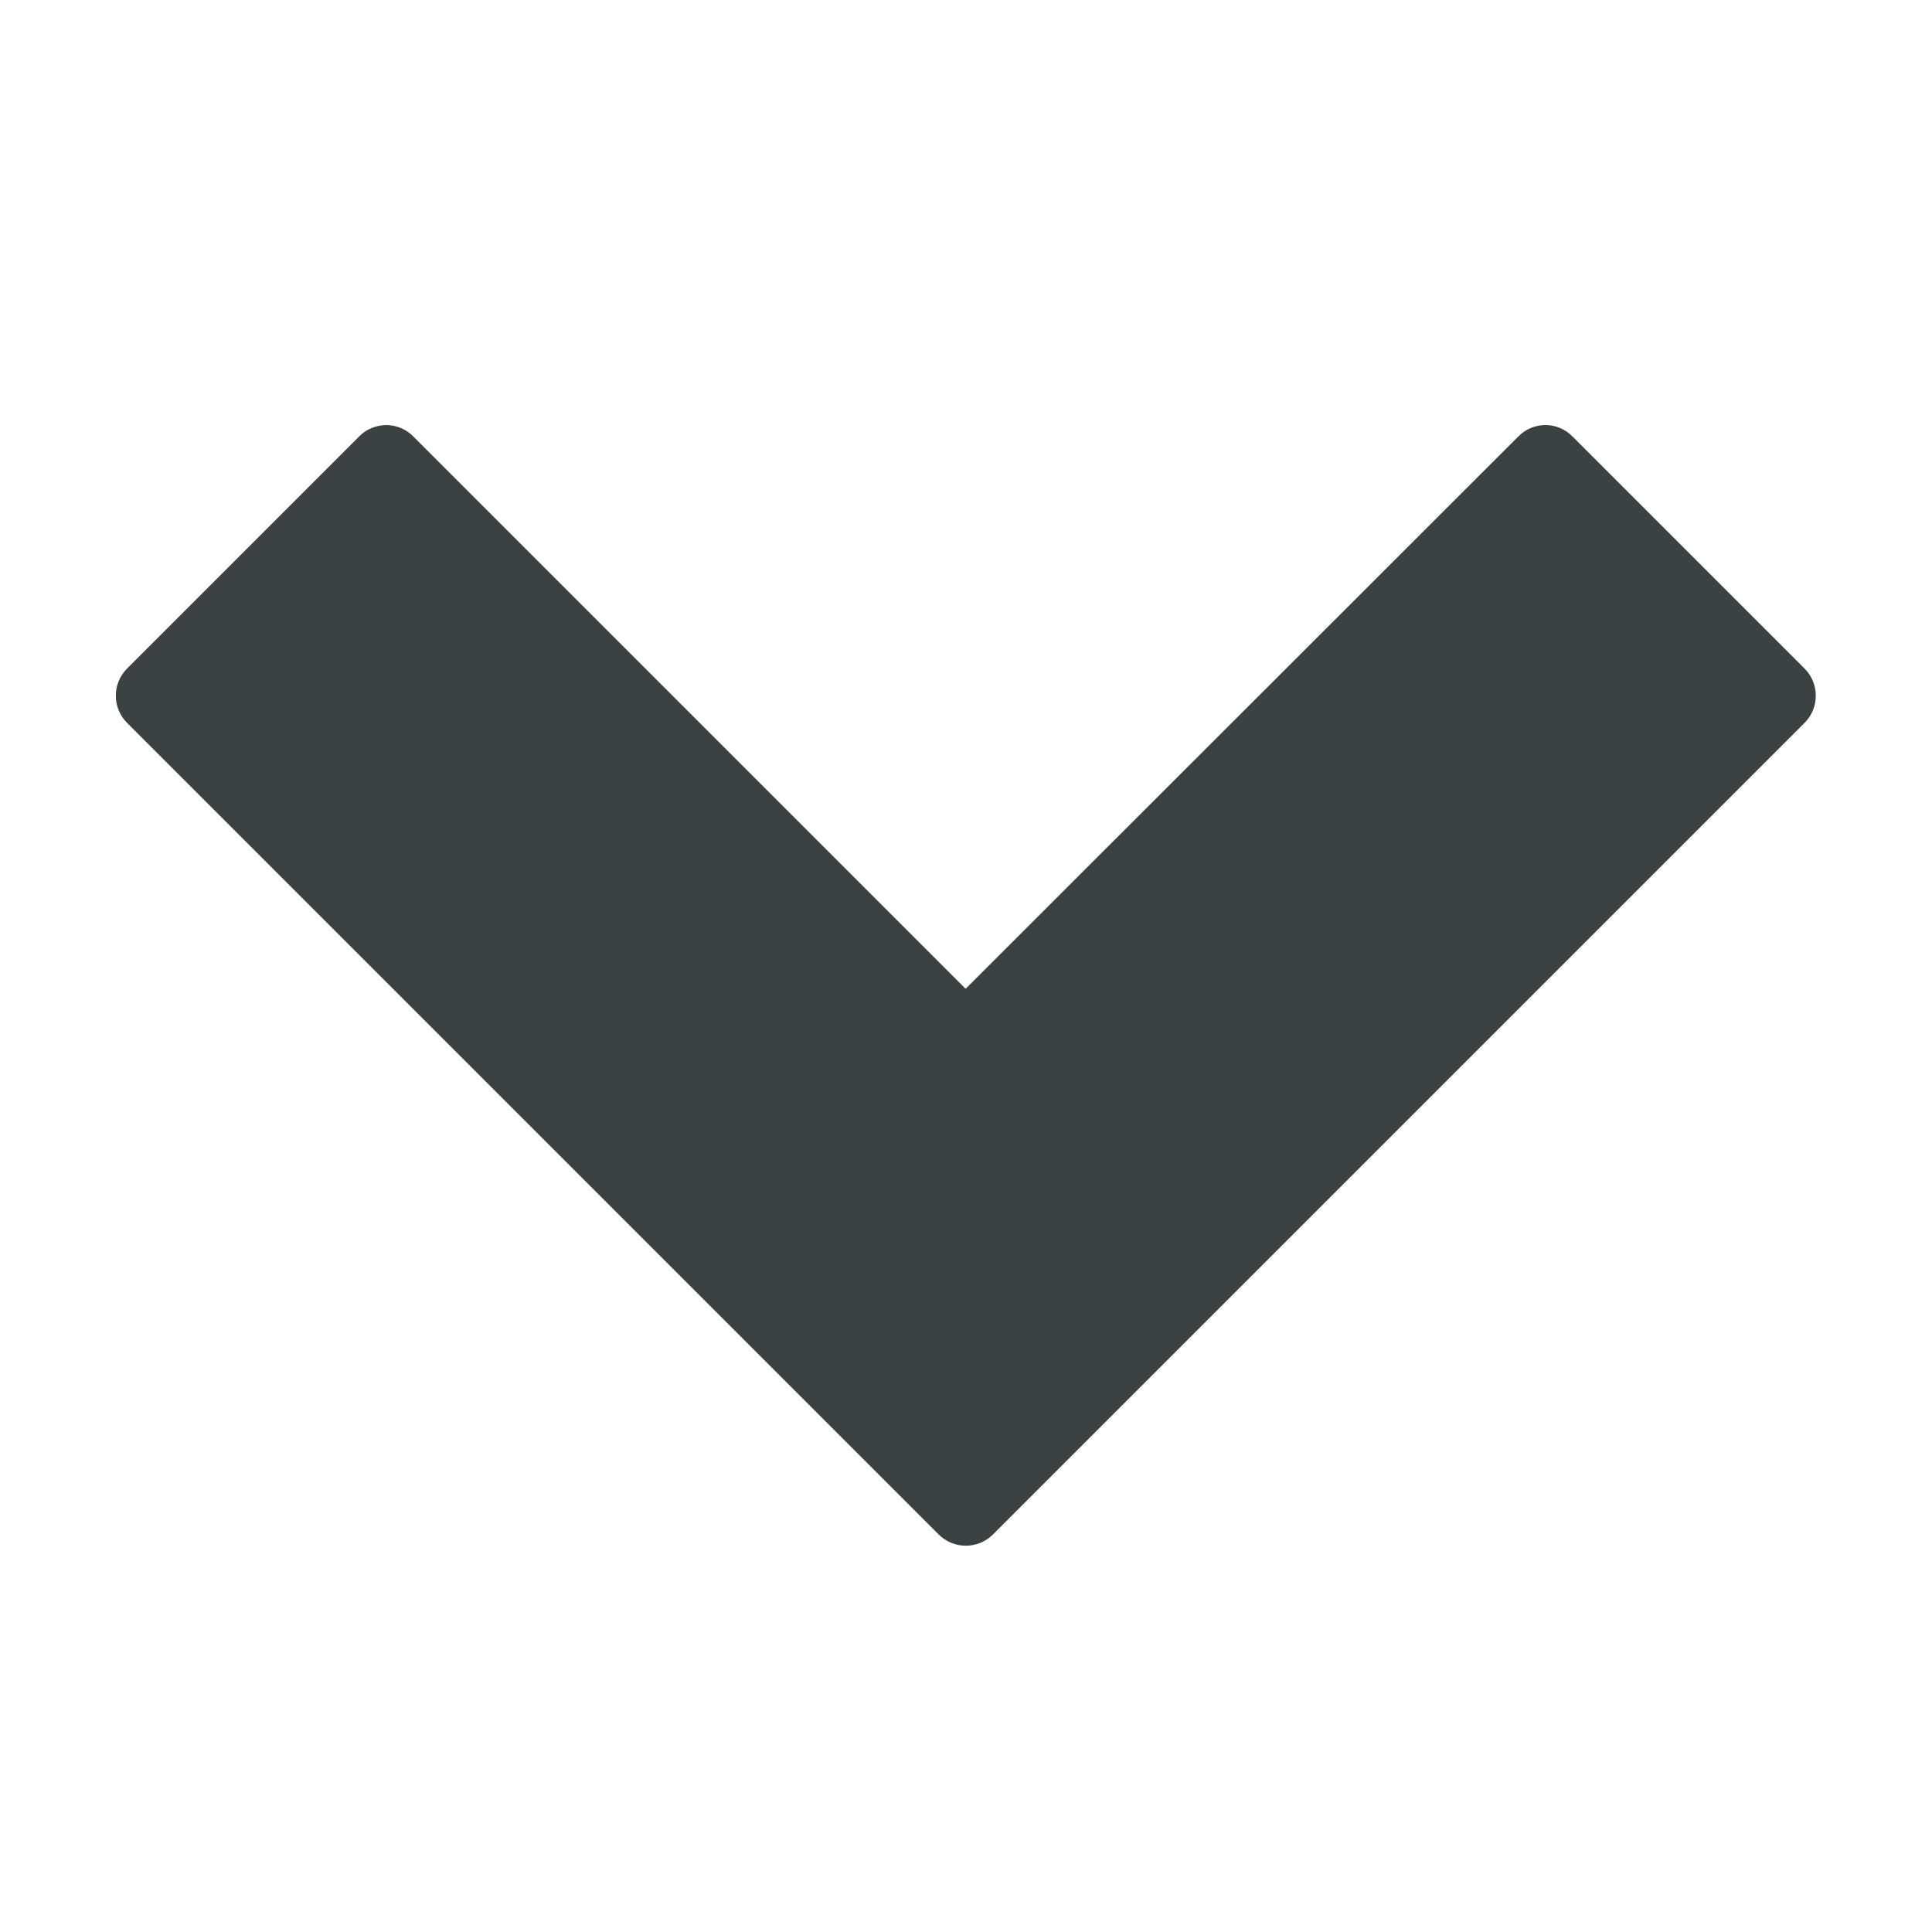 <svg width="5" height="5" viewBox="0 0 5 5" fill="none" xmlns="http://www.w3.org/2000/svg">
<path d="M0.998 1.1C0.972 1.101 0.947 1.111 0.929 1.13L0.329 1.73C0.29 1.769 0.29 1.832 0.329 1.871L2.429 3.971C2.468 4.01 2.531 4.01 2.57 3.971L4.67 1.871C4.709 1.832 4.709 1.769 4.67 1.73L4.07 1.13C4.031 1.09 3.968 1.09 3.929 1.13L2.499 2.559L1.07 1.13C1.051 1.11 1.025 1.1 0.998 1.1Z" fill="#3C4142"/>
</svg>
